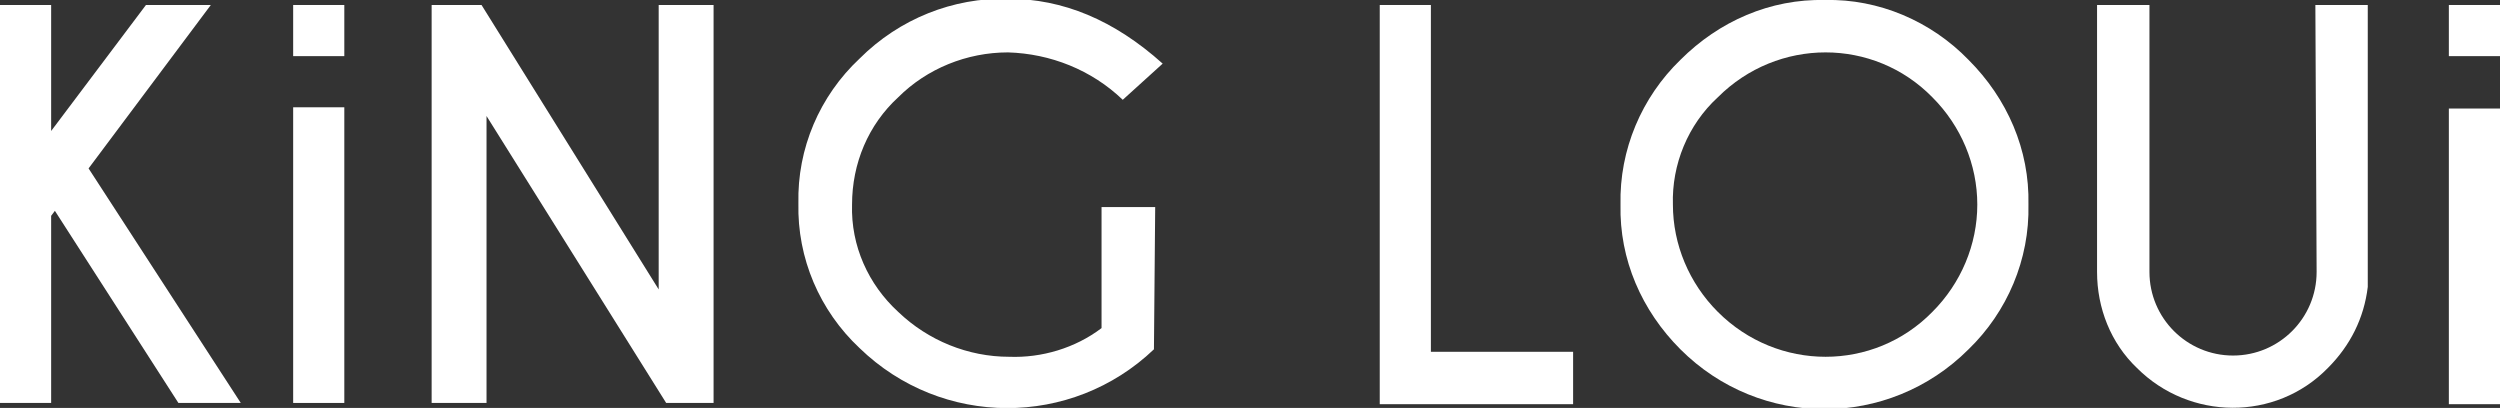 <svg xmlns="http://www.w3.org/2000/svg" xmlns:xlink="http://www.w3.org/1999/xlink" id="Ebene_1" x="0px" y="0px" viewBox="0 0 200.4 32.7" style="enable-background:new 0 0 200.4 32.7;" xml:space="preserve"><rect x="0" y="0" width="200.4" height="32.7" fill="#333333" stroke="none"/><style type="text/css">	.st0{fill:#FFFFFF;}</style><polygon class="st0" points="34.6,0.4 38.6,0.4 52.8,23.2 52.8,0.4 57.2,0.4 57.2,32.3 53.4,32.3 39,9.3 39,32.3 34.6,32.3 "></polygon><path class="st0" d="M92.5,28c-6.6,6.3-17,6.3-23.6-0.1c-3.2-3-5-7.2-4.9-11.6c-0.1-4.4,1.7-8.6,4.9-11.6c3.2-3.2,7.5-4.9,11.9-4.8 c4.4,0,8.5,1.7,12.4,5.2L90,8c-2.5-2.4-5.8-3.7-9.2-3.8c-3.3,0-6.5,1.3-8.8,3.6c-2.4,2.2-3.7,5.3-3.7,8.6c-0.1,3.3,1.3,6.4,3.7,8.6 c2.4,2.3,5.6,3.6,8.9,3.6c2.6,0.1,5.3-0.7,7.4-2.3v-9.7h4.3L92.5,28z"></path><polygon class="st0" points="16.9,0.4 11.7,0.4 4.1,10.5 4.1,0.4 0,0.4 0,32.3 4.1,32.3 4.1,17.3 4.4,16.9 14.3,32.3 19.3,32.3  7.1,13.5 "></polygon><rect x="23.5" y="0.4" class="st0" width="4.1" height="4.1"></rect><rect x="23.5" y="8.6" class="st0" width="4.1" height="23.7"></rect><path class="st0" d="M146.3,0c-4.4-0.1-8.5,1.7-11.6,4.8c-3.1,3-4.9,7.2-4.8,11.6c-0.1,4.4,1.7,8.5,4.8,11.6 c6.4,6.4,16.7,6.4,23.1,0c3.1-3,4.9-7.2,4.8-11.6c0.1-4.4-1.7-8.5-4.8-11.6C154.8,1.7,150.6-0.1,146.3,0 M154.9,25 c-4.7,4.8-12.4,4.8-17.2,0c0,0,0,0,0,0c-2.3-2.3-3.6-5.4-3.6-8.6c-0.1-3.2,1.2-6.4,3.6-8.6c4.8-4.8,12.5-4.8,17.2,0c0,0,0,0,0,0 c2.3,2.3,3.6,5.4,3.6,8.6C158.5,19.6,157.2,22.7,154.9,25"></path><path class="st0" d="M185.7,21.8c0,3.7-3,6.7-6.7,6.7c-3.7,0-6.7-3-6.7-6.7V0.4h-4.2v21.4c0,2.9,1.1,5.7,3.2,7.7 c4.2,4.2,11.1,4.3,15.3,0c0,0,0,0,0,0c1.8-1.8,2.9-4,3.2-6.5V0.4h-4.2L185.7,21.8z"></path><polygon class="st0" points="114.7,28.2 114.7,0.4 110.6,0.4 110.6,32.4 126.1,32.4 126.1,28.2 "></polygon><rect x="196.3" y="0.4" class="st0" width="4.1" height="4.1"></rect><rect x="196.3" y="8.7" class="st0" width="4.1" height="23.7"></rect></svg>